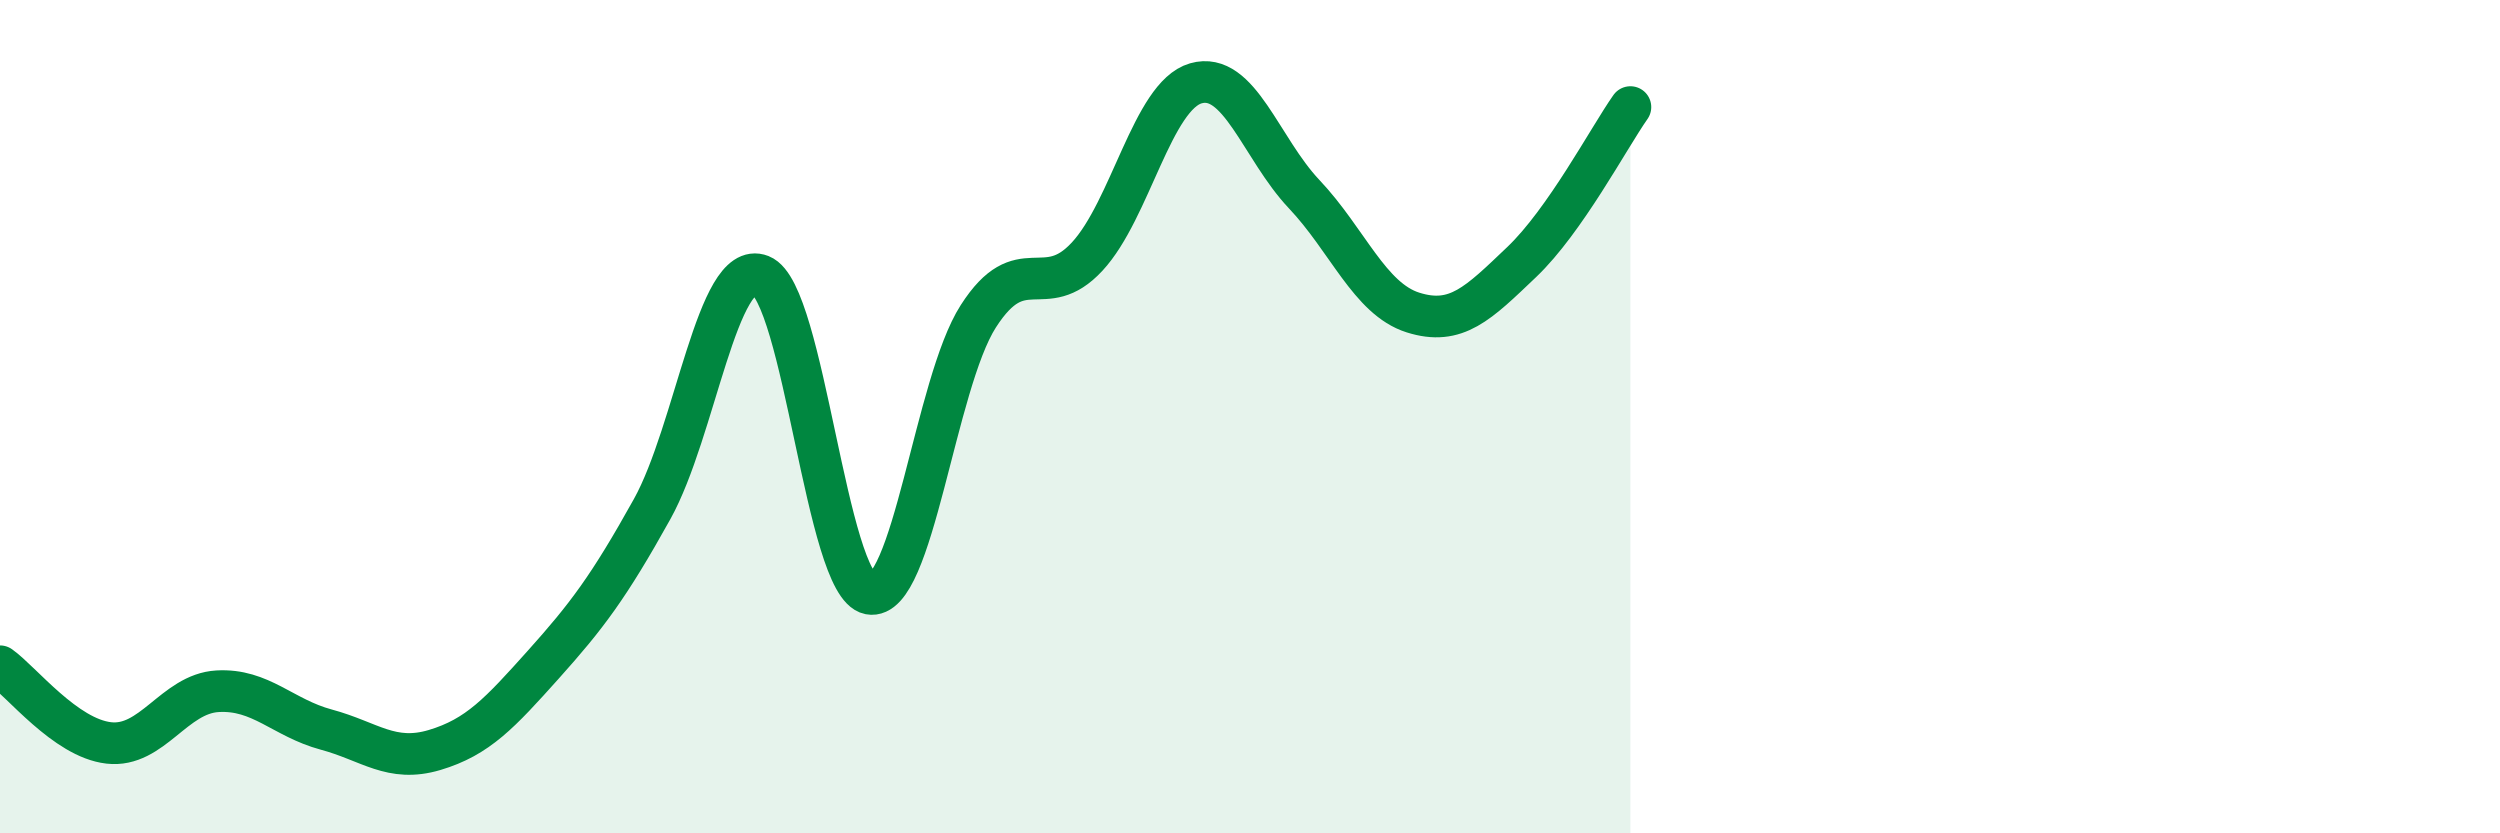 
    <svg width="60" height="20" viewBox="0 0 60 20" xmlns="http://www.w3.org/2000/svg">
      <path
        d="M 0,15.99 C 0.52,16.36 1.57,17.71 2.61,17.83 C 3.65,17.95 4.18,16.65 5.22,16.59 C 6.26,16.53 6.79,17.23 7.83,17.51 C 8.87,17.79 9.39,18.31 10.43,18 C 11.47,17.69 12,17.11 13.04,15.95 C 14.08,14.79 14.61,14.09 15.65,12.22 C 16.69,10.35 17.22,6.2 18.26,6.61 C 19.3,7.02 19.83,14.05 20.87,14.25 C 21.91,14.45 22.44,9.21 23.48,7.59 C 24.52,5.97 25.05,7.28 26.09,6.16 C 27.13,5.04 27.66,2.3 28.7,2 C 29.74,1.7 30.26,3.56 31.3,4.66 C 32.34,5.76 32.87,7.17 33.91,7.5 C 34.95,7.83 35.48,7.28 36.52,6.29 C 37.56,5.3 38.61,3.31 39.13,2.57L39.13 20L0 20Z"
        fill="#008740"
        opacity="0.1"
        stroke-linecap="round"
        stroke-linejoin="round"
      />
      <path
        d="M 0,15.99 C 0.52,16.36 1.57,17.71 2.61,17.83 C 3.65,17.95 4.18,16.65 5.22,16.59 C 6.26,16.53 6.79,17.23 7.83,17.51 C 8.87,17.79 9.39,18.31 10.43,18 C 11.47,17.69 12,17.11 13.04,15.95 C 14.08,14.79 14.61,14.09 15.65,12.22 C 16.69,10.35 17.22,6.2 18.26,6.61 C 19.3,7.02 19.83,14.05 20.87,14.25 C 21.91,14.45 22.44,9.21 23.48,7.59 C 24.52,5.97 25.05,7.28 26.09,6.16 C 27.13,5.04 27.66,2.3 28.7,2 C 29.74,1.7 30.26,3.56 31.3,4.66 C 32.34,5.76 32.87,7.17 33.91,7.5 C 34.95,7.83 35.48,7.28 36.52,6.29 C 37.56,5.3 38.61,3.31 39.13,2.57"
        stroke="#008740"
        stroke-width="1"
        fill="none"
        stroke-linecap="round"
        stroke-linejoin="round"
      />
    </svg>
  